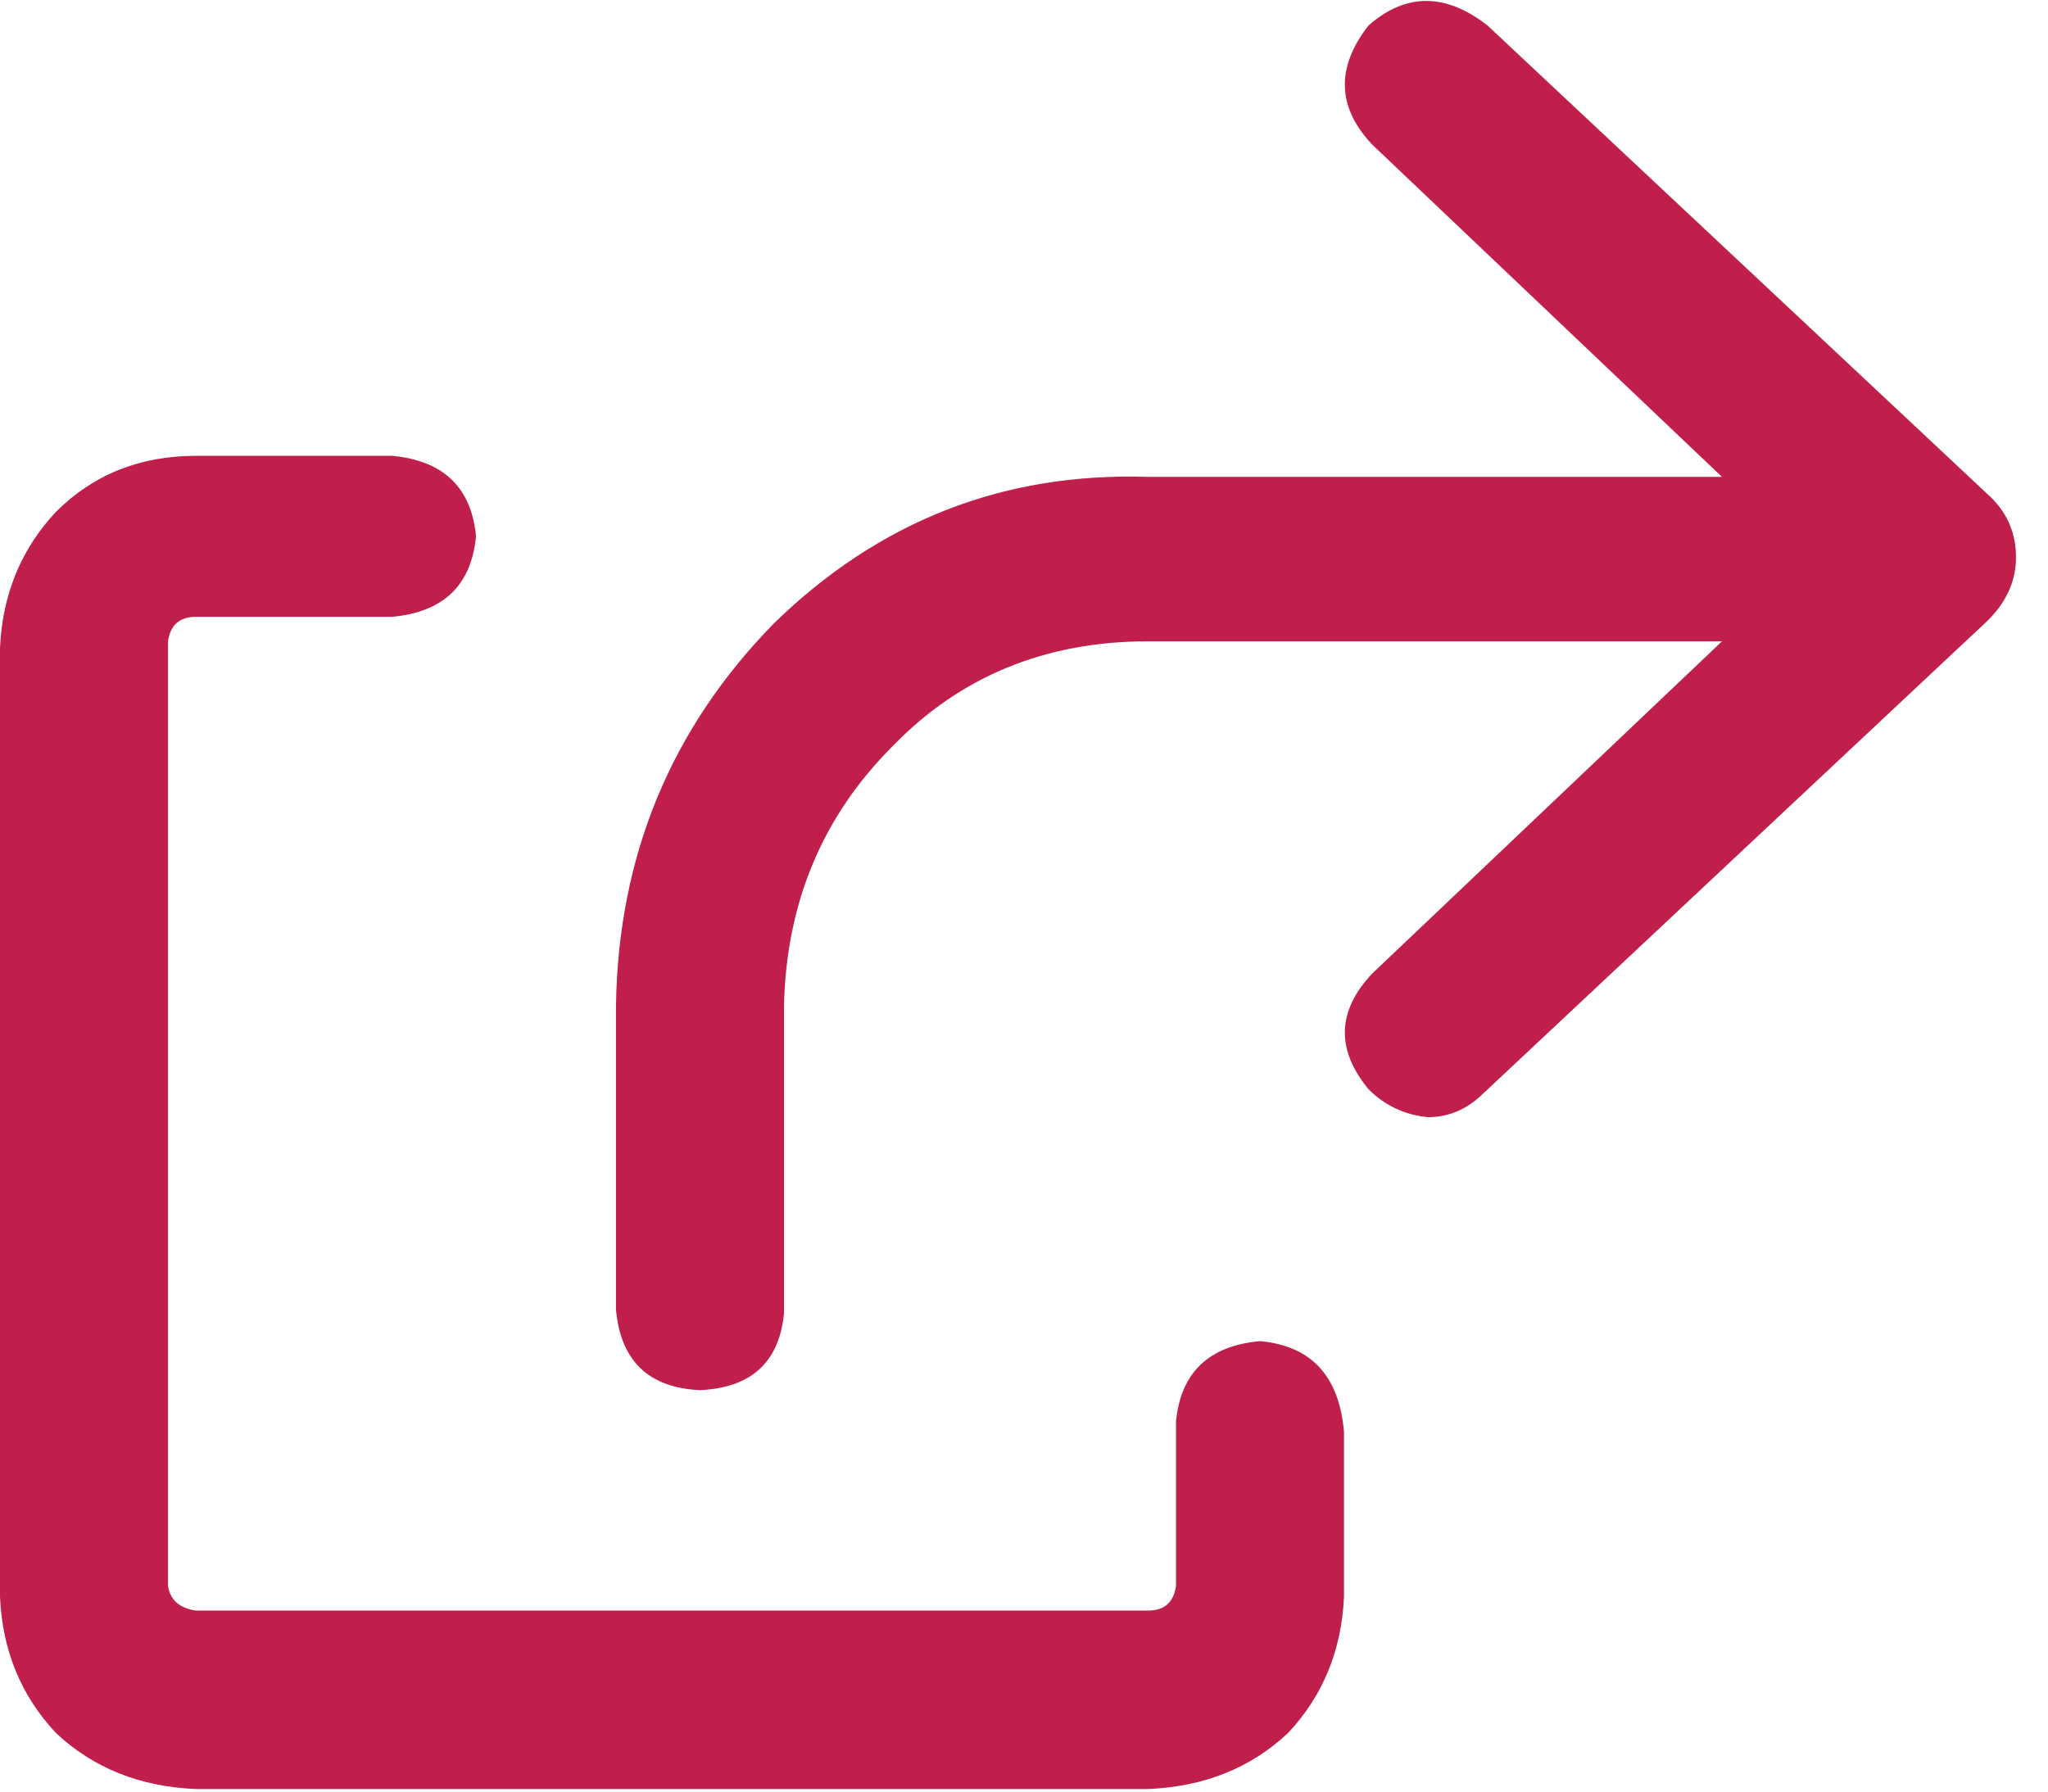 <?xml version="1.0" encoding="UTF-8"?> <svg xmlns="http://www.w3.org/2000/svg" width="32" height="28" viewBox="0 0 32 28" fill="none"><path d="M31.117 7.781C31.372 8.036 31.5 8.346 31.5 8.71C31.5 9.075 31.354 9.403 31.062 9.695L23.188 17.078C22.932 17.333 22.641 17.46 22.312 17.46C21.948 17.424 21.638 17.278 21.383 17.023C20.872 16.403 20.891 15.802 21.438 15.218L26.906 10.023H17.938C16.333 10.023 15.003 10.57 13.945 11.664C12.852 12.757 12.287 14.106 12.25 15.71V20.523C12.177 21.288 11.74 21.689 10.938 21.726C10.135 21.689 9.698 21.27 9.625 20.468V15.71C9.661 13.377 10.482 11.39 12.086 9.749C13.727 8.145 15.677 7.38 17.938 7.453H26.906L21.438 2.257C20.891 1.674 20.872 1.054 21.383 0.398C21.966 -0.113 22.586 -0.113 23.242 0.398L31.117 7.781ZM19.688 20.96C20.49 21.033 20.927 21.507 21 22.382V24.953C20.963 25.791 20.672 26.502 20.125 27.085C19.542 27.632 18.812 27.924 17.938 27.96H3.062C2.188 27.924 1.458 27.632 0.875 27.085C0.328 26.502 0.036 25.791 0 24.953V10.132C0.036 9.294 0.328 8.583 0.875 7.999C1.458 7.416 2.188 7.124 3.062 7.124H6.125C6.927 7.197 7.365 7.617 7.438 8.382C7.365 9.148 6.927 9.567 6.125 9.64H3.062C2.807 9.64 2.661 9.768 2.625 10.023V24.788C2.661 25.007 2.807 25.135 3.062 25.171H17.938C18.193 25.171 18.338 25.044 18.375 24.788V22.218C18.448 21.453 18.885 21.033 19.688 20.96Z" fill="#BF1F4A"></path></svg> 